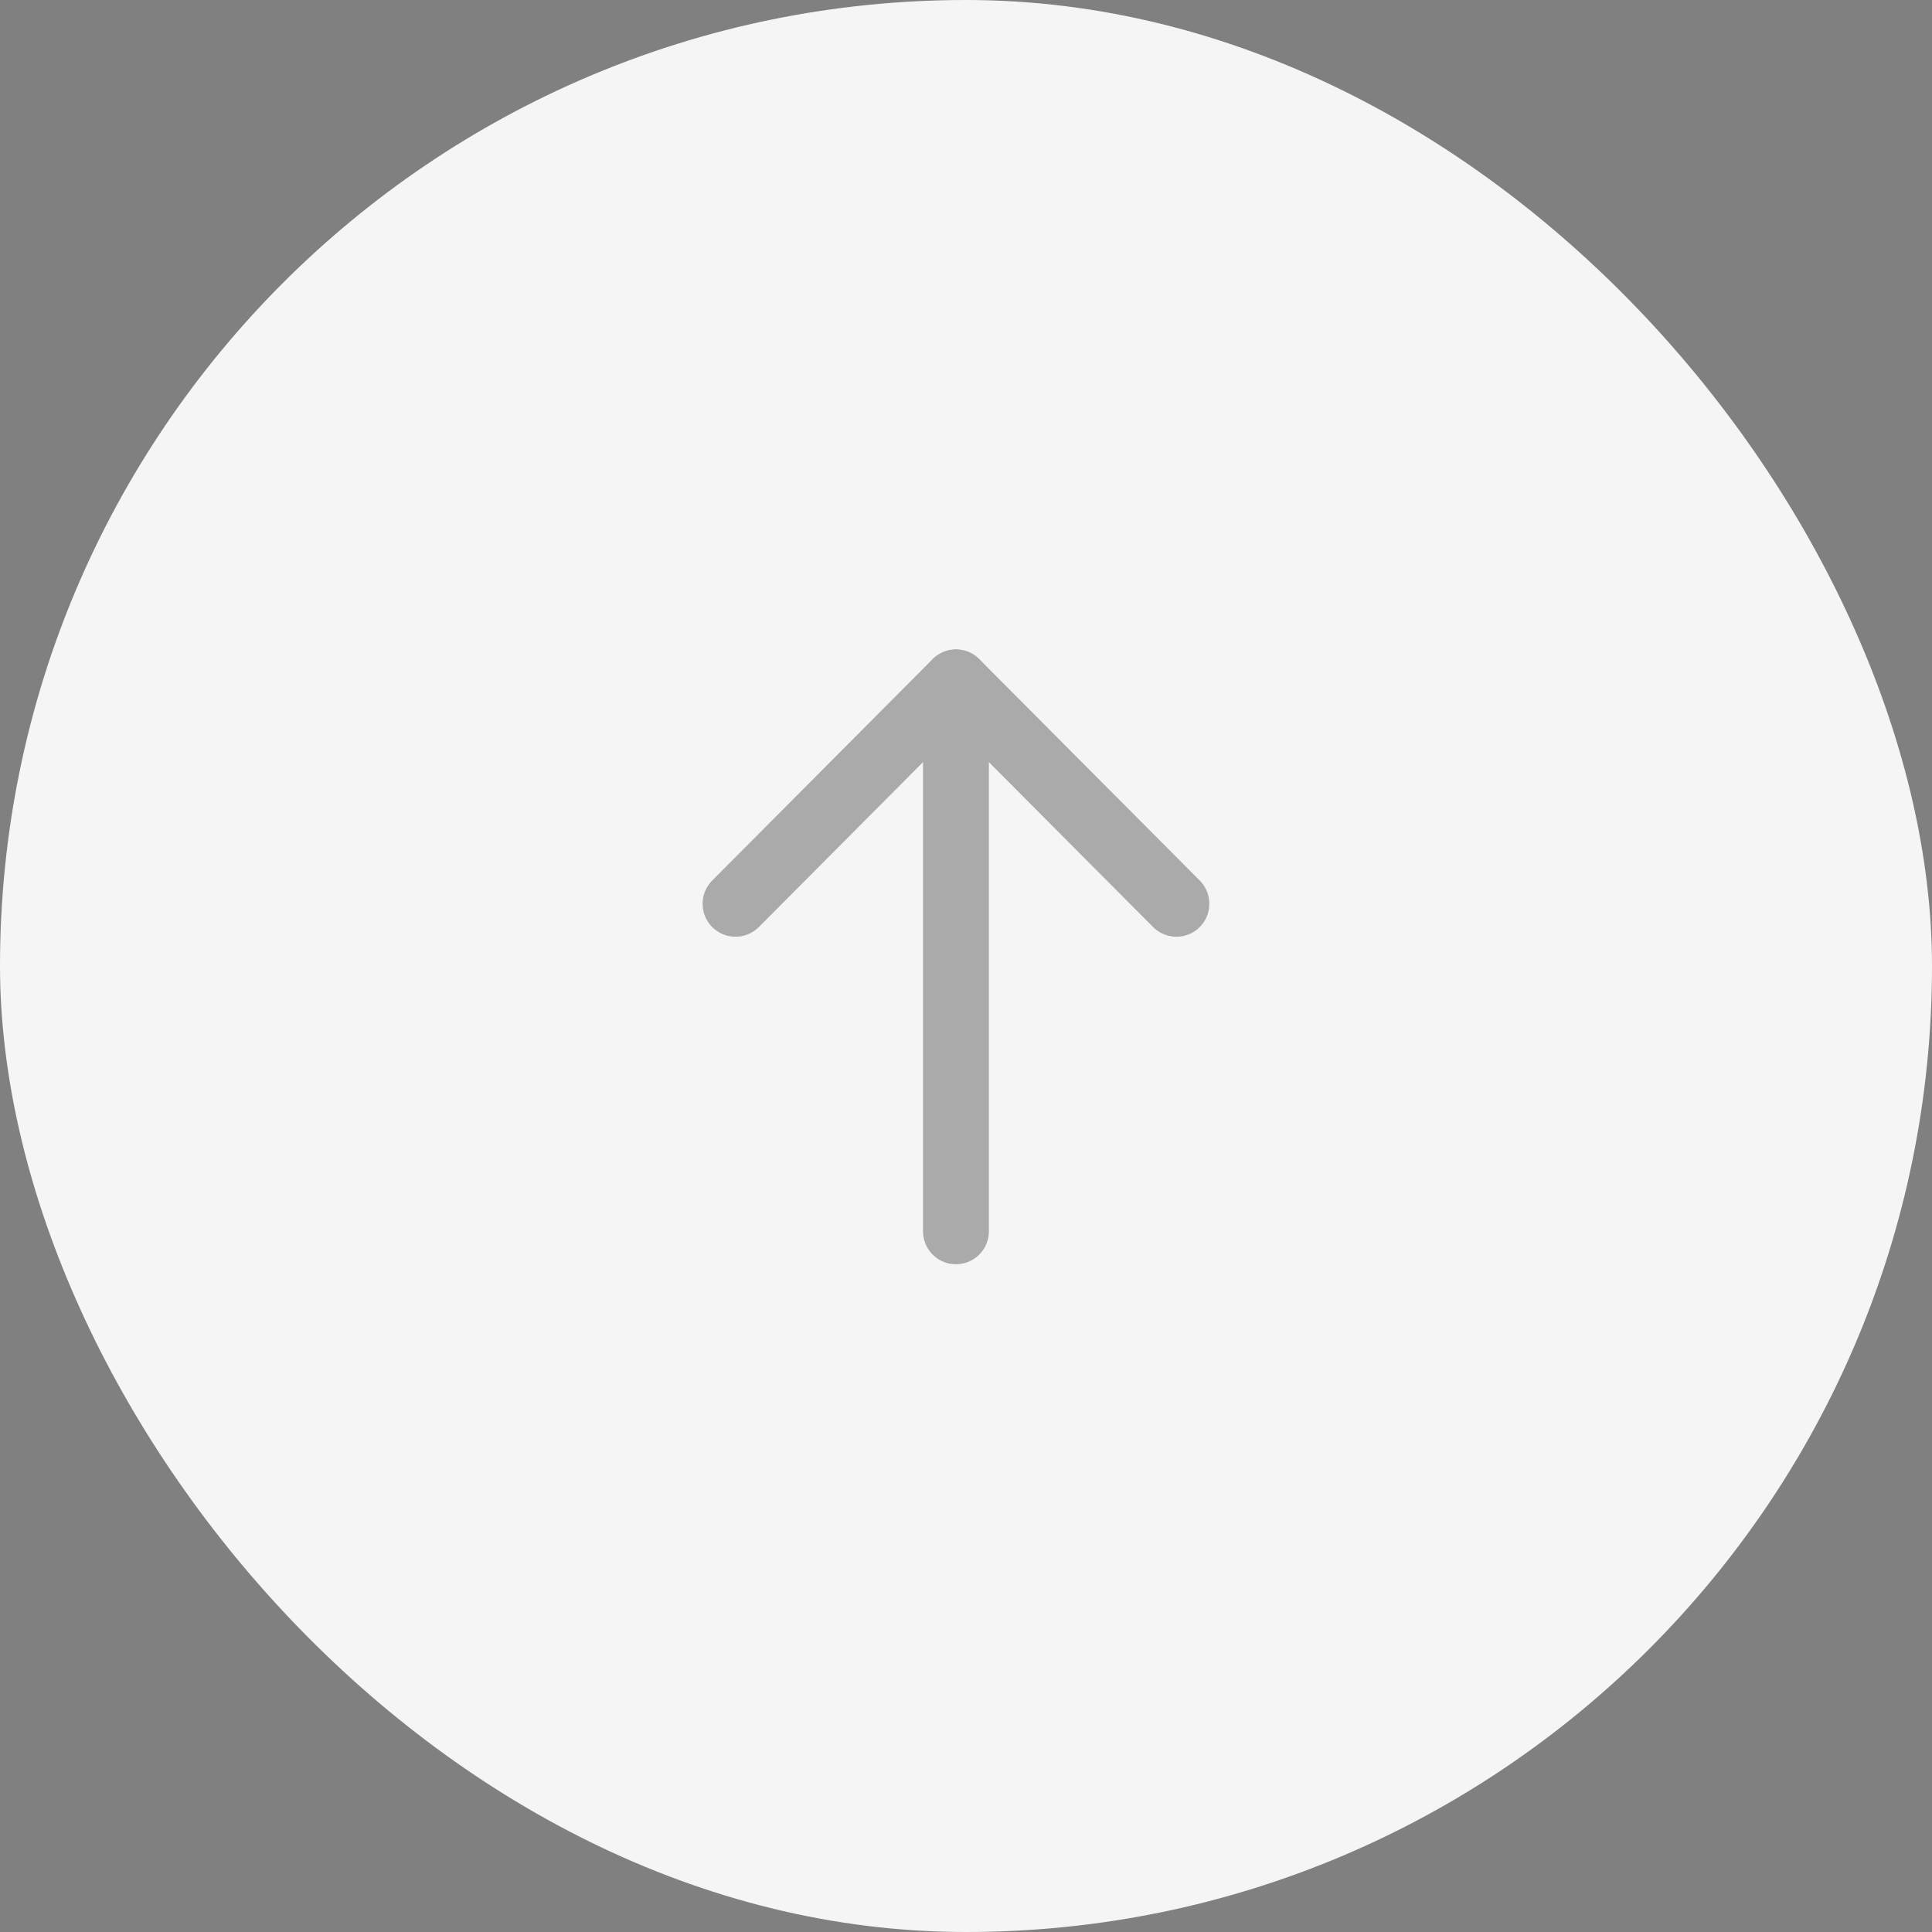 <svg width="44" height="44" viewBox="0 0 44 44" fill="none" xmlns="http://www.w3.org/2000/svg">
<rect x="0" y="0" width="44" height="44" fill="#808080" stroke="none"/>
<rect width="44" height="44" rx="22" fill="#F5F5F5"/>
<g opacity="0.4">
<path d="M21.771 15.542V28.042" stroke="#393939" stroke-width="1.5" stroke-linecap="round" stroke-linejoin="round"/>
<path d="M16.751 20.583L21.771 15.541L26.792 20.583" stroke="#393939" stroke-width="1.5" stroke-linecap="round" stroke-linejoin="round"/>
</g>
</svg>
